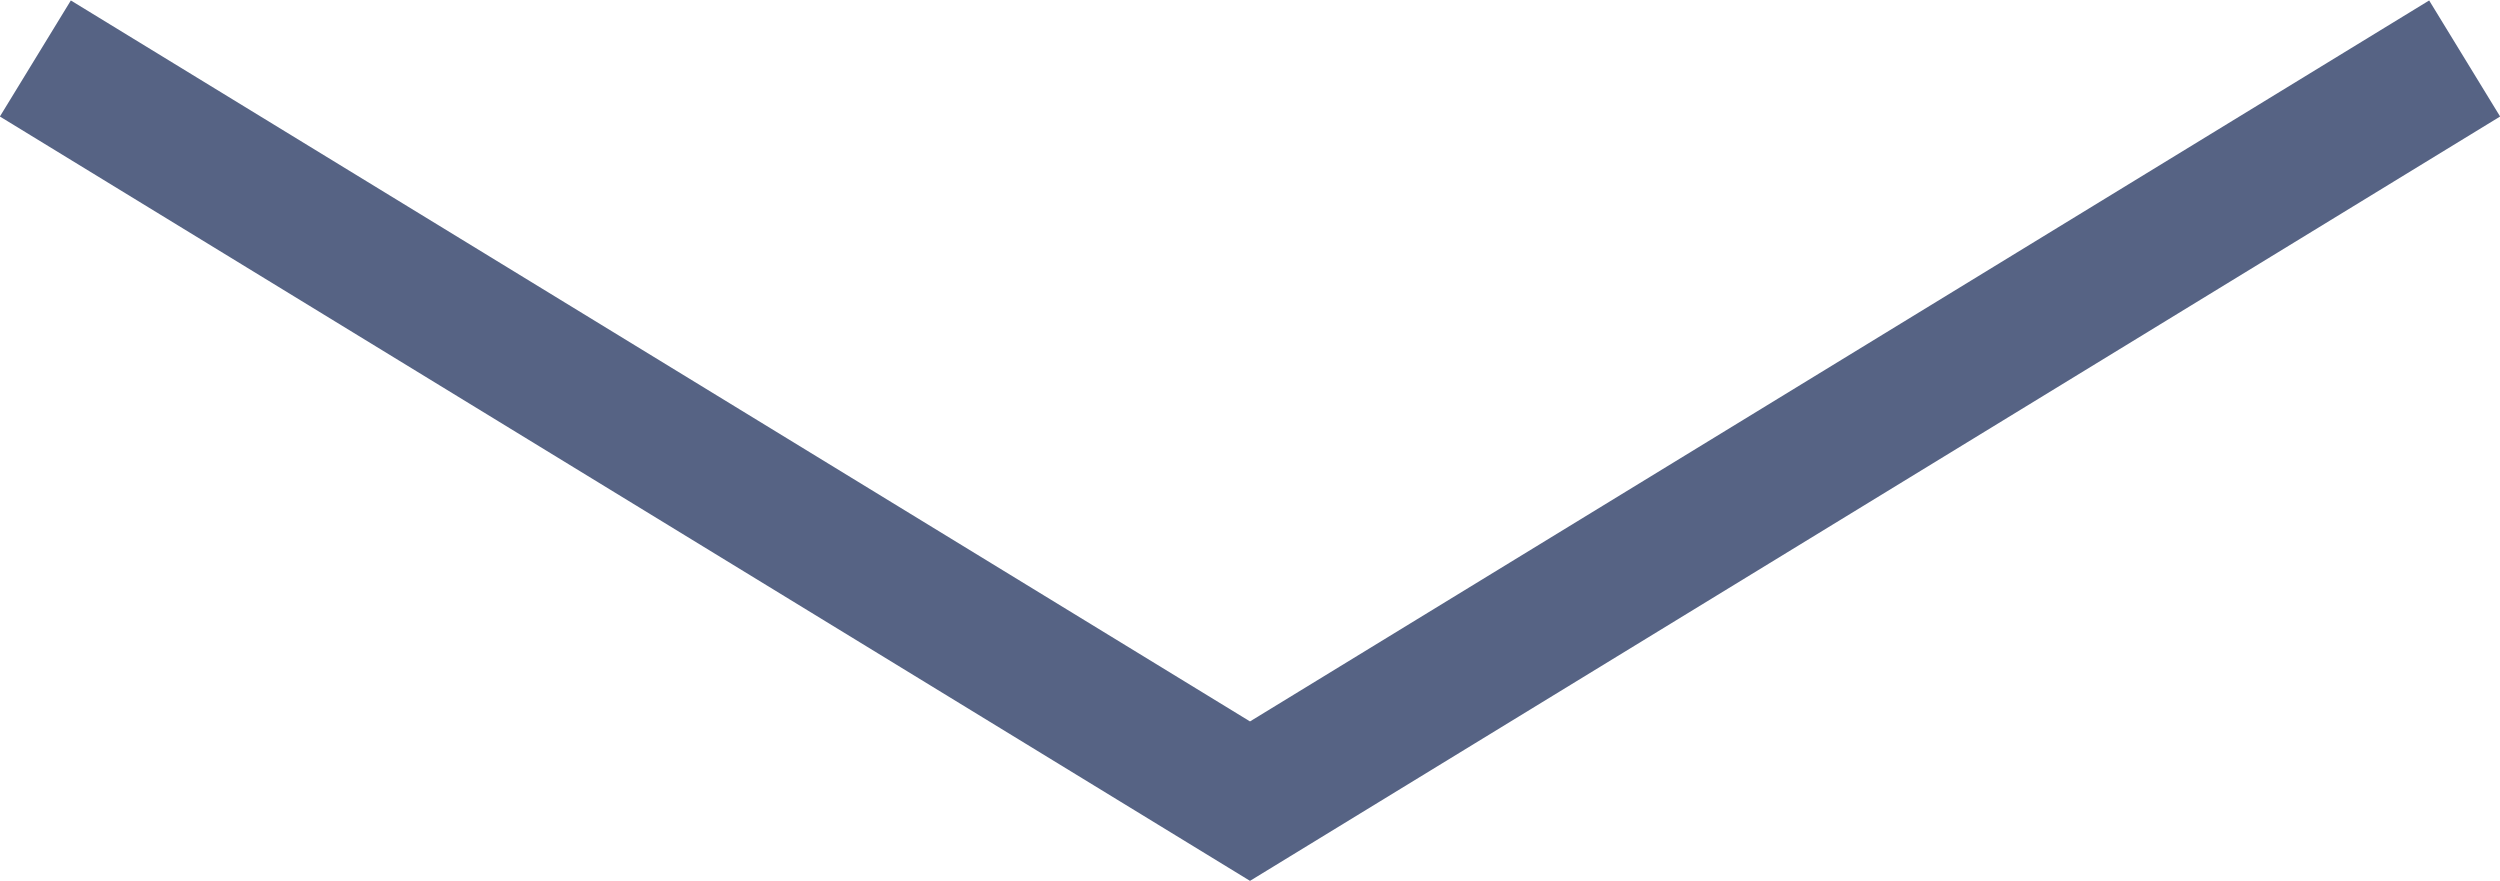 <?xml version="1.0" encoding="UTF-8"?>
<svg id="_レイヤー_2" data-name="レイヤー 2" xmlns="http://www.w3.org/2000/svg" viewBox="0 0 18.38 6.48">
  <defs>
    <style>
      .cls-1 {
        fill: none;
        stroke: #566384;
        stroke-miterlimit: 10;
      }
    </style>
  </defs>
  <g id="_文字" data-name="文字">
    <path class="cls-1" d="M18.12,.43L9.19,5.89,.26,.43"/>
  </g>
</svg>